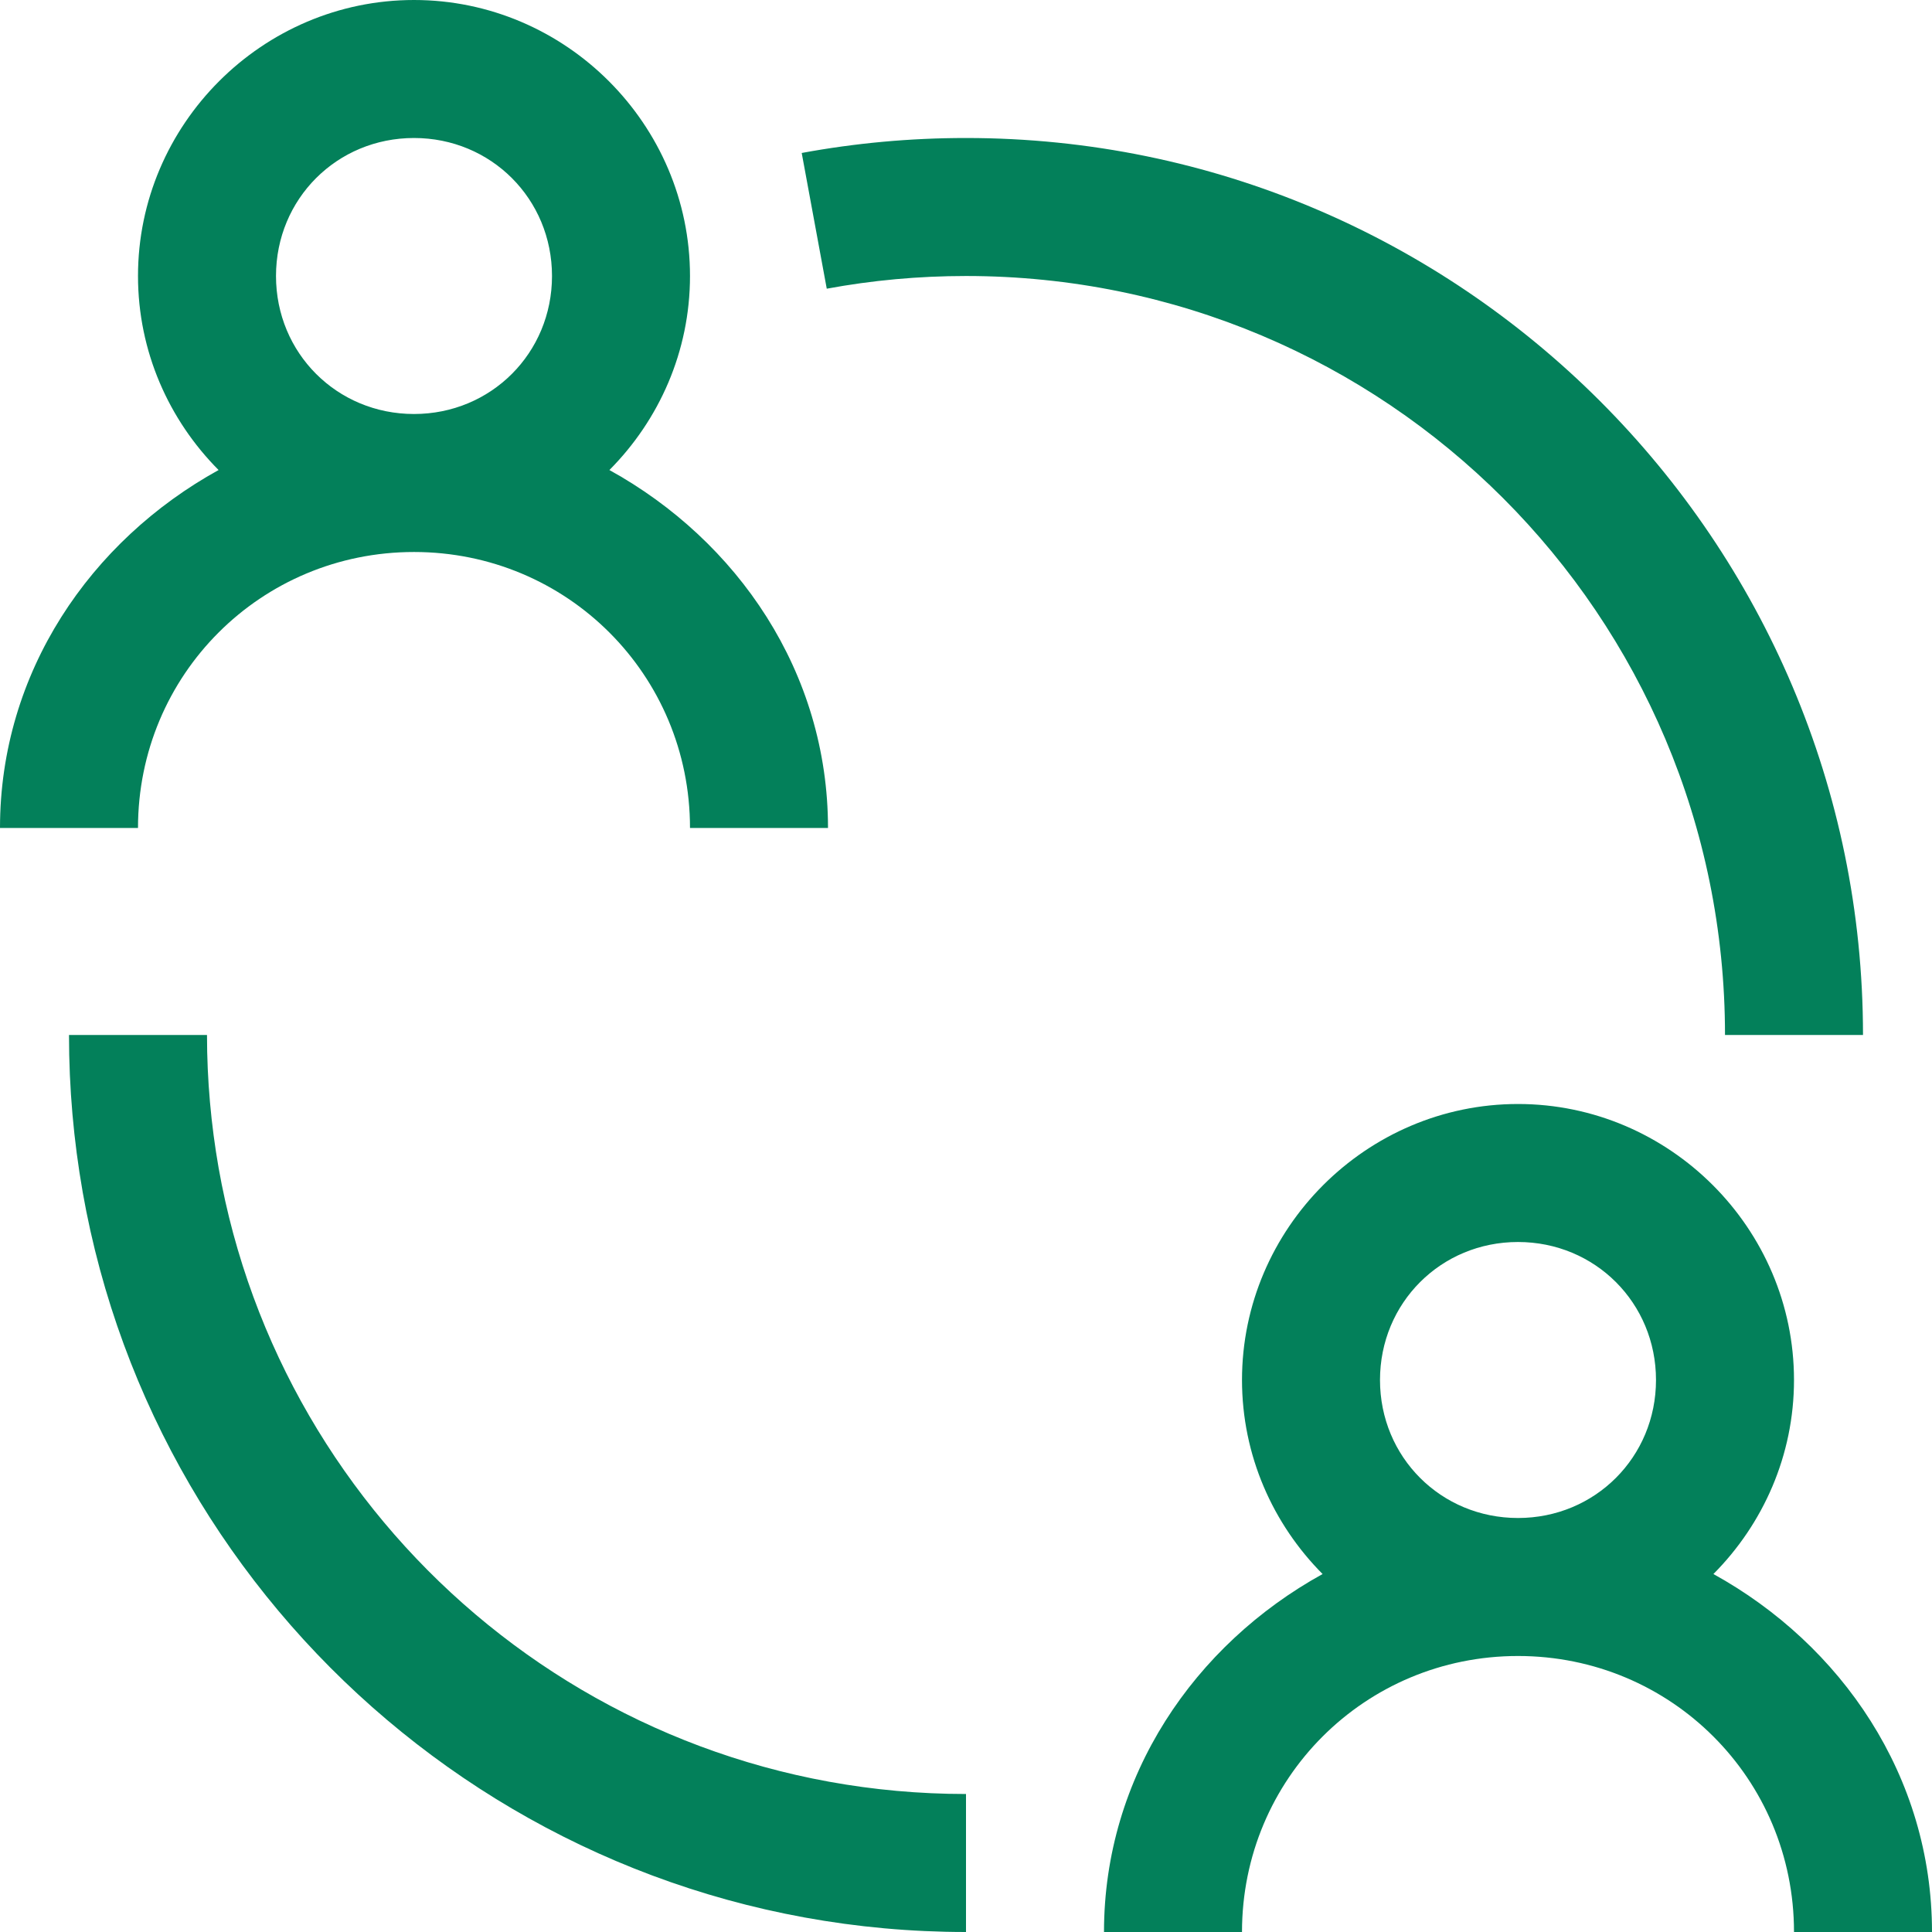 <?xml version="1.0" encoding="UTF-8" standalone="no"?><svg xmlns="http://www.w3.org/2000/svg" xmlns:xlink="http://www.w3.org/1999/xlink" fill="#03805a" height="28" preserveAspectRatio="xMidYMid meet" version="1" viewBox="2.0 2.0 28.0 28.0" width="28" zoomAndPan="magnify"><g id="change1_1"><path d="M 8 2 C 5.803 2 4 3.803 4 6 C 4 7.094 4.448 8.088 5.168 8.812 C 3.313 9.836 2 11.741 2 14 L 4 14 C 4 11.78 5.78 10 8 10 C 10.22 10 12 11.78 12 14 L 14 14 C 14 11.741 12.687 9.836 10.832 8.812 C 11.552 8.088 12 7.094 12 6 C 12 3.803 10.197 2 8 2 z M 8 4 C 9.117 4 10 4.883 10 6 C 10 7.117 9.117 8 8 8 C 6.883 8 6 7.117 6 6 C 6 4.883 6.883 4 8 4 z M 16 4 C 15.188 4 14.392 4.074 13.619 4.217 L 13.982 6.184 C 14.636 6.063 15.31 6 16 6 C 22.086 6 27 10.914 27 17 L 29 17 C 29 9.832 23.168 4 16 4 z M 3 17 C 3 17.774 3.068 18.532 3.197 19.268 L 3.197 19.27 C 4.272 25.368 9.606 30 16 30 L 16 28 C 10.571 28 6.078 24.08 5.168 18.924 C 5.059 18.3 5 17.656 5 17 L 3 17 z M 24 18 C 21.803 18 20 19.803 20 22 C 20 23.094 20.448 24.088 21.168 24.812 C 19.313 25.836 18 27.741 18 30 L 20 30 C 20 27.78 21.78 26 24 26 C 26.22 26 28 27.78 28 30 L 30 30 C 30 27.741 28.687 25.836 26.832 24.812 C 27.552 24.088 28 23.094 28 22 C 28 19.803 26.197 18 24 18 z M 24 20 C 25.117 20 26 20.883 26 22 C 26 23.117 25.117 24 24 24 C 22.883 24 22 23.117 22 22 C 22 20.883 22.883 20 24 20 z" fill="inherit"/></g></svg>